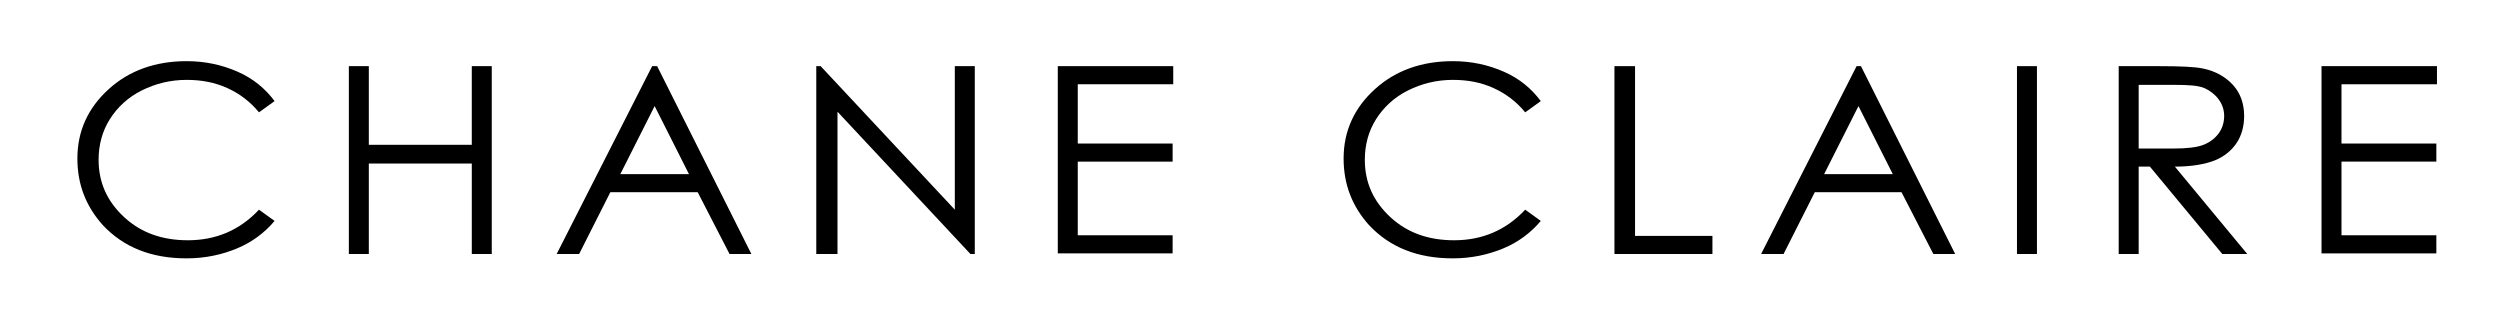 <?xml version="1.0" encoding="utf-8"?>
<!-- Generator: Adobe Illustrator 24.3.1, SVG Export Plug-In . SVG Version: 6.00 Build 0)  -->
<svg version="1.1" id="レイヤー_1" xmlns="http://www.w3.org/2000/svg" xmlns:xlink="http://www.w3.org/1999/xlink" x="0px"
	 y="0px" viewBox="0 0 400.6 50.4" style="enable-background:new 0 0 400.6 50.4;" xml:space="preserve">
<g>
	<path d="M44,16.2L41.5,18c-1.4-1.7-3.1-3-5.1-3.9c-2-0.9-4.1-1.3-6.5-1.3c-2.6,0-5,0.6-7.2,1.7s-3.9,2.7-5.1,4.6
		c-1.2,1.9-1.8,4.1-1.8,6.5c0,3.7,1.4,6.7,4.1,9.2c2.7,2.5,6.1,3.7,10.2,3.7c4.5,0,8.3-1.6,11.4-4.9l2.5,1.8c-1.6,1.9-3.6,3.4-6,4.4
		c-2.4,1-5.1,1.6-8.1,1.6c-5.7,0-10.1-1.8-13.4-5.3c-2.7-3-4.1-6.5-4.1-10.7c0-4.4,1.7-8.1,5-11.1c3.3-3,7.5-4.5,12.5-4.5
		c3,0,5.7,0.6,8.2,1.7S42.5,14.2,44,16.2z"/>
	<path d="M55.9,10.6h3.2v12.6h16.5V10.6h3.2v30.1h-3.2V26.2H59.1v14.5h-3.2V10.6z"/>
	<path d="M105.3,10.6l15.1,30.1h-3.5l-5.1-9.9H97.8l-5,9.9h-3.6l15.3-30.1H105.3z M104.9,17l-5.5,10.9h11L104.9,17z"/>
	<path d="M130.8,40.7V10.6h0.7l21.5,23v-23h3.2v30.1h-0.7l-21.3-22.8v22.8H130.8z"/>
	<path d="M169.5,10.6H188v2.9h-15.3V23h15.2v2.9h-15.2v11.8h15.2v2.9h-18.4V10.6z"/>
	<path d="M246.9,16.2l-2.5,1.8c-1.4-1.7-3.1-3-5.1-3.9c-2-0.9-4.1-1.3-6.5-1.3c-2.6,0-5,0.6-7.2,1.7s-3.9,2.7-5.1,4.6
		c-1.2,1.9-1.8,4.1-1.8,6.5c0,3.7,1.4,6.7,4.1,9.2c2.7,2.5,6.1,3.7,10.2,3.7c4.5,0,8.3-1.6,11.4-4.9l2.5,1.8c-1.6,1.9-3.6,3.4-6,4.4
		c-2.4,1-5.1,1.6-8.1,1.6c-5.7,0-10.1-1.8-13.4-5.3c-2.7-3-4.1-6.5-4.1-10.7c0-4.4,1.7-8.1,5-11.1c3.3-3,7.5-4.5,12.5-4.5
		c3,0,5.7,0.6,8.2,1.7S245.4,14.2,246.9,16.2z"/>
	<path d="M258.8,10.6h3.2v27.2h12.4v2.9h-15.7V10.6z"/>
	<path d="M298.2,10.6l15.1,30.1h-3.5l-5.1-9.9h-13.9l-5,9.9h-3.6l15.3-30.1H298.2z M297.8,17l-5.5,10.9h11L297.8,17z"/>
	<path d="M323.2,10.6h3.2v30.1h-3.2V10.6z"/>
	<path d="M339.4,10.6h6.4c3.6,0,6,0.1,7.3,0.4c1.9,0.4,3.5,1.3,4.7,2.6c1.2,1.3,1.8,3,1.8,5c0,1.6-0.4,3.1-1.2,4.3
		c-0.8,1.2-2,2.2-3.5,2.8c-1.5,0.6-3.7,1-6.4,1l11.6,14h-4l-11.6-14h-1.8v14h-3.2V10.6z M342.7,13.6v10.2l5.6,0
		c2.2,0,3.8-0.2,4.8-0.6s1.8-1,2.4-1.8c0.6-0.8,0.9-1.8,0.9-2.8c0-1-0.3-1.9-0.9-2.7c-0.6-0.8-1.4-1.4-2.3-1.8
		c-1-0.4-2.5-0.5-4.8-0.5H342.7z"/>
	<path d="M372,10.6h18.5v2.9h-15.3V23h15.2v2.9h-15.2v11.8h15.2v2.9H372V10.6z"/>
</g>
</svg>
